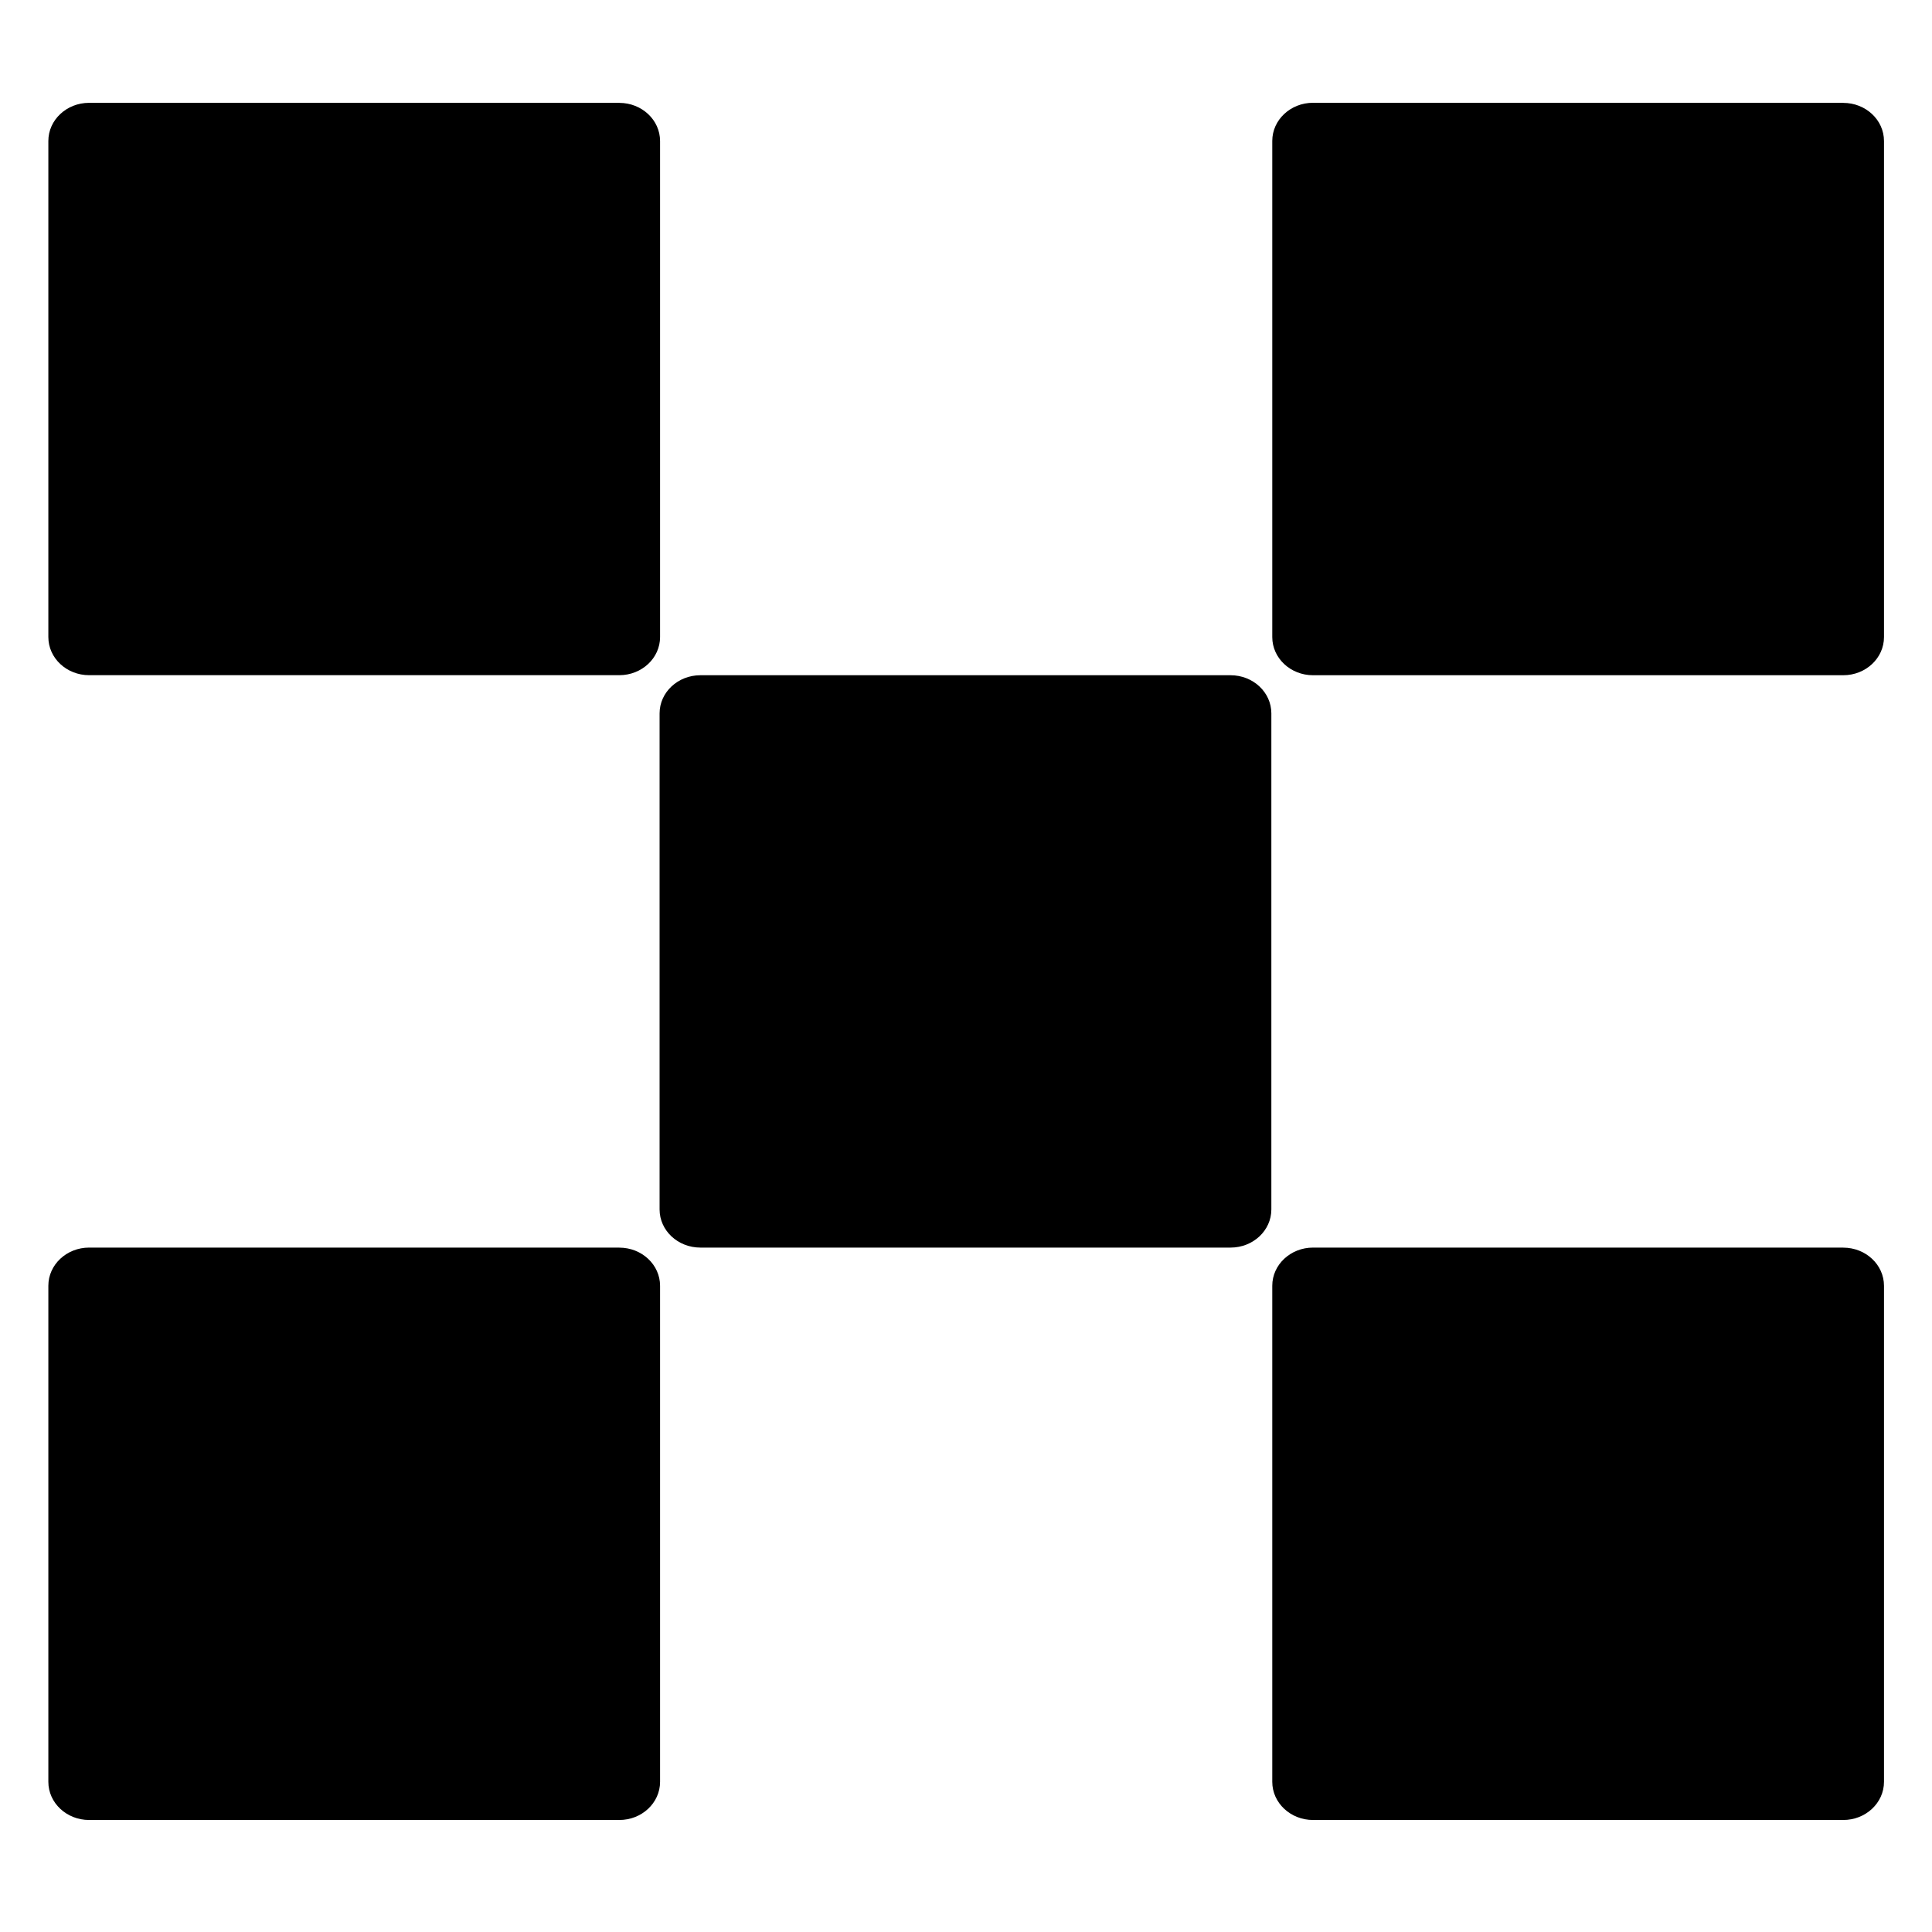 <?xml version="1.0" encoding="UTF-8"?> <svg xmlns="http://www.w3.org/2000/svg" width="40" height="40" fill="none" viewBox="0 0 40 40" role="img" aria-labelledby="title"><title id="title">Биржа OKX</title><path fill="#000" d="M25.477 13.98H14.501c-.466 0-.845.353-.845.79v10.27c0 .437.378.79.845.79h10.976c.467 0 .845-.353.845-.79V14.77c0-.437-.378-.79-.845-.79zM12.82 2.129H1.845c-.466 0-.844.354-.844.79v10.27c0 .437.378.79.844.79h10.977c.466 0 .844-.353.844-.79V2.92c0-.436-.378-.79-.844-.79zM38.16 2.128H27.185c-.466 0-.844.354-.844.79V13.19c0 .437.378.79.844.79h10.977c.466 0 .844-.353.844-.79V2.92c0-.437-.378-.79-.844-.79zM12.82 25.83H1.845c-.466 0-.844.354-.844.79v10.271c0 .436.378.79.844.79h10.977c.466 0 .844-.354.844-.79v-10.27c0-.437-.378-.79-.844-.79zM38.16 25.83H27.185c-.466 0-.844.354-.844.79v10.271c0 .436.378.79.844.79h10.977c.466 0 .844-.354.844-.79v-10.27c0-.437-.378-.79-.844-.79z"></path></svg> 